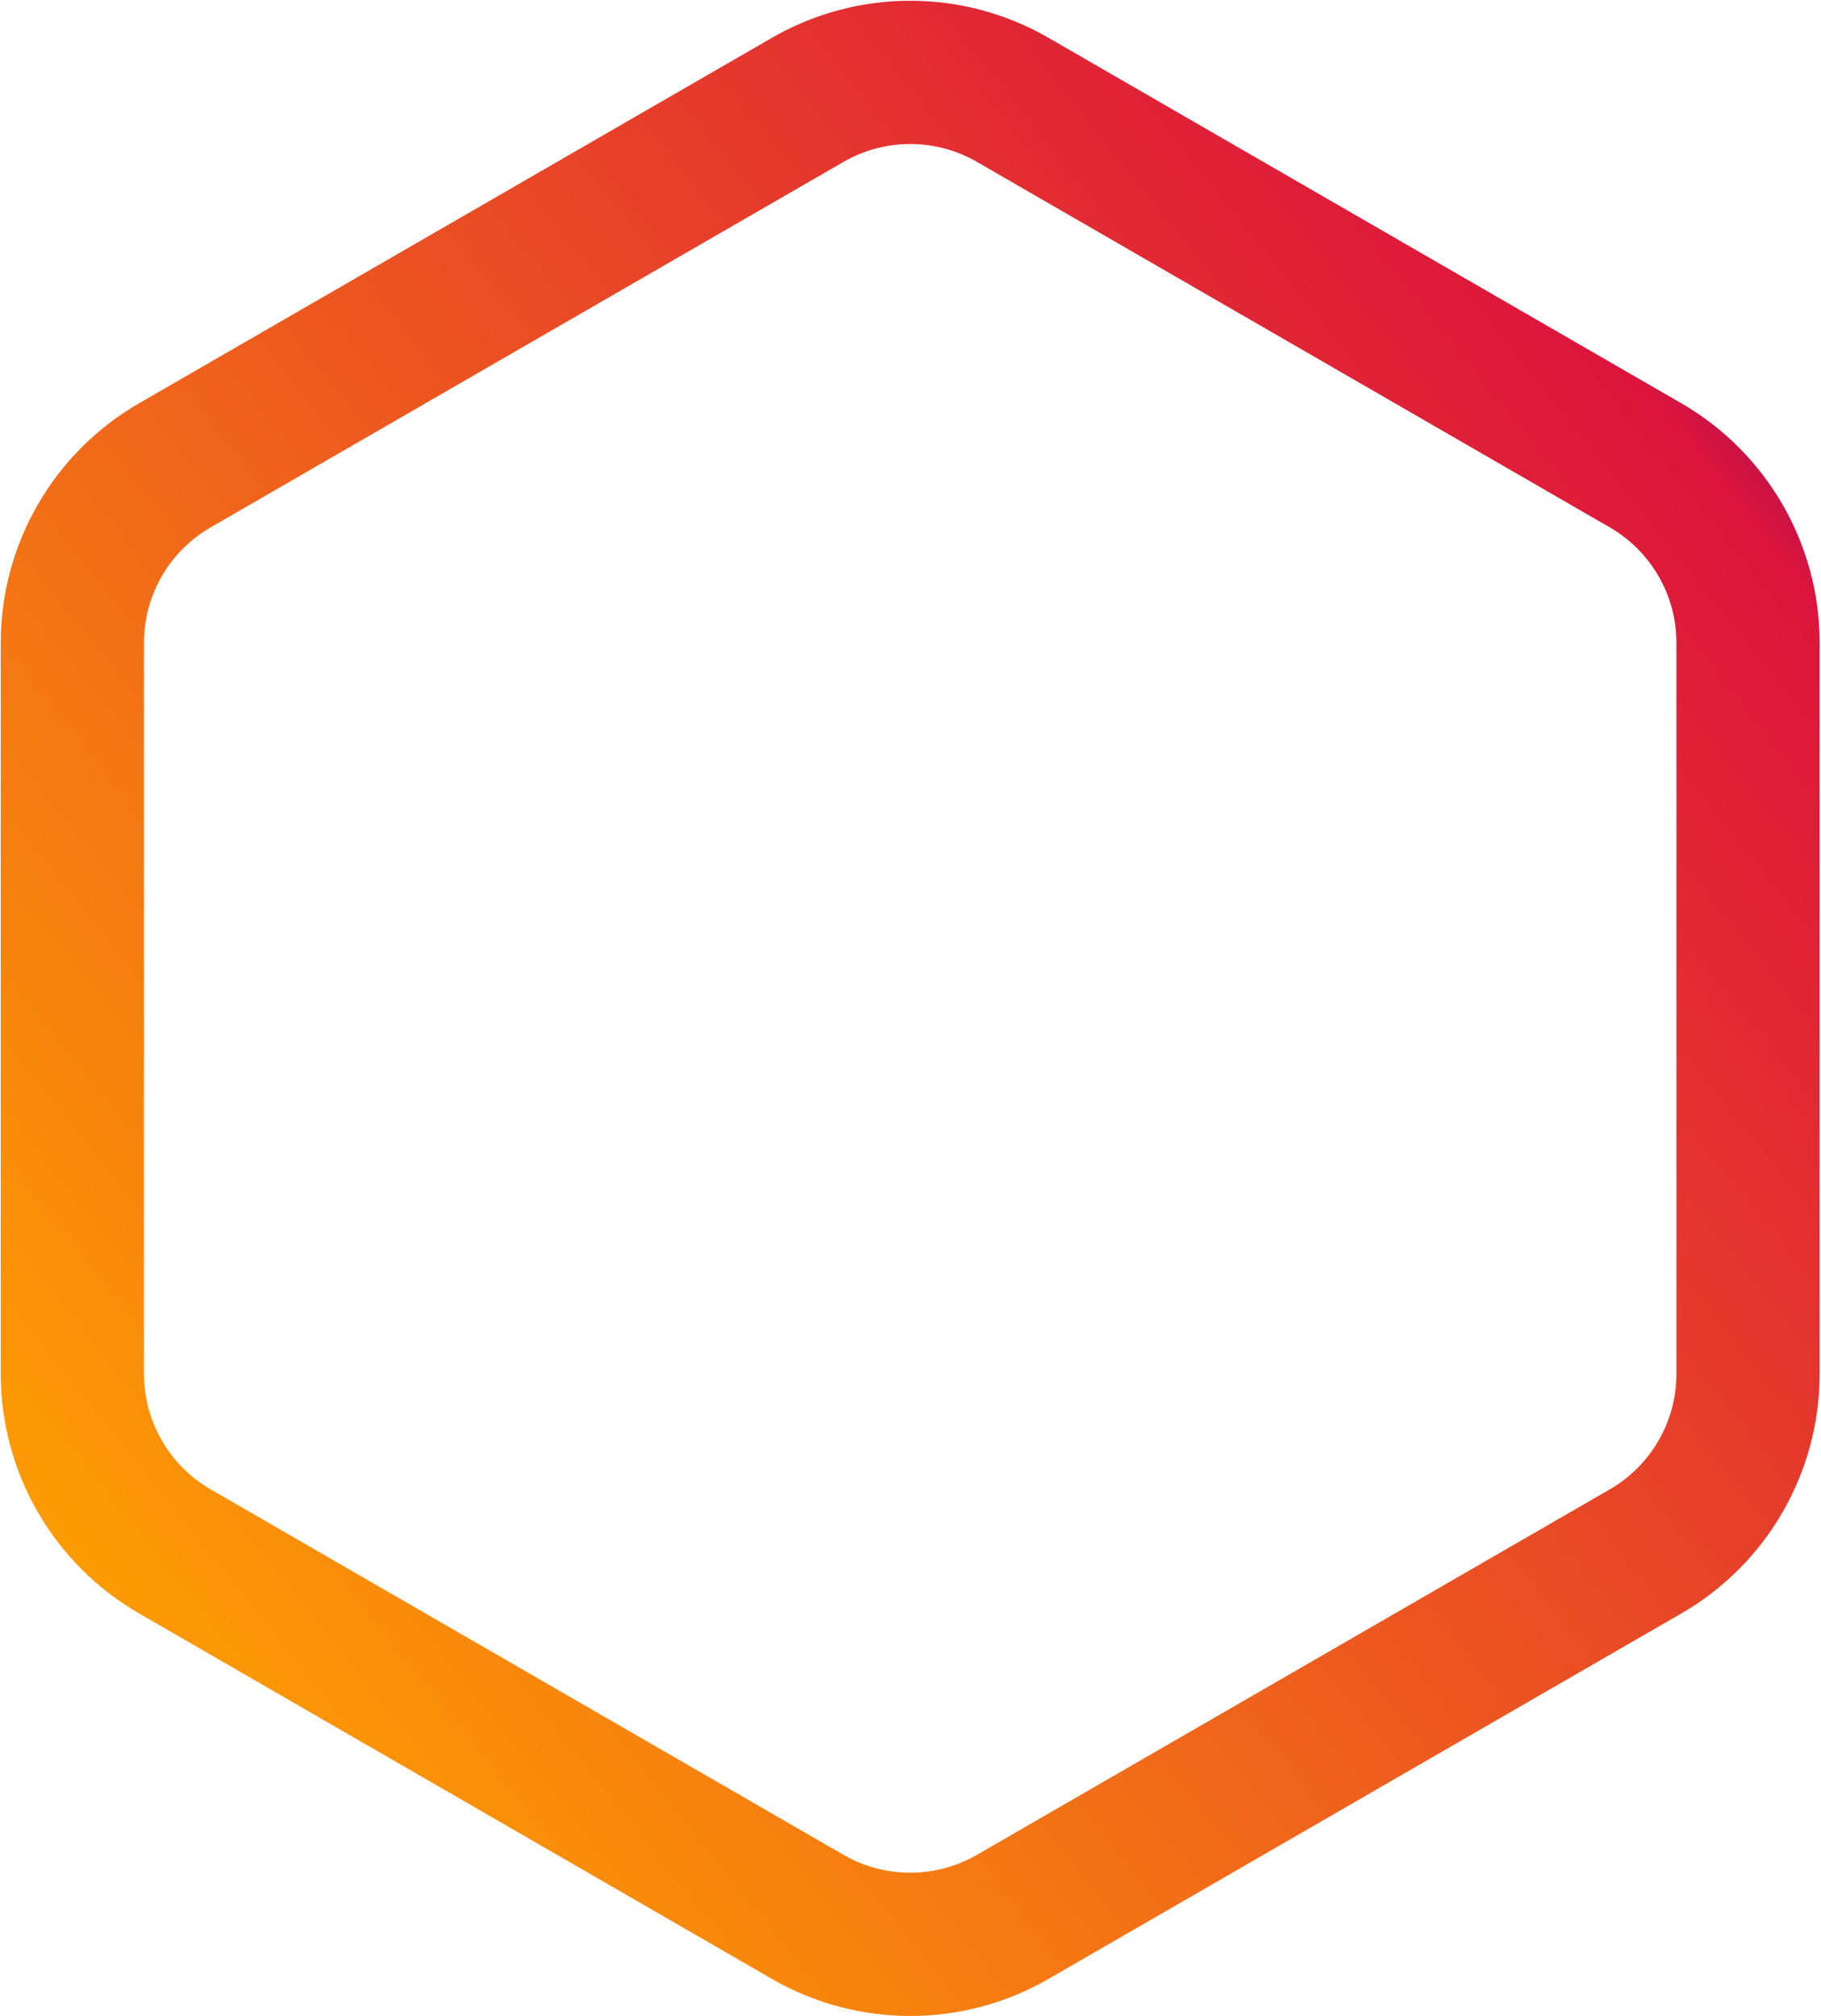 <?xml version="1.0" encoding="UTF-8"?> <svg xmlns="http://www.w3.org/2000/svg" width="1208" height="1337" viewBox="0 0 1208 1337" fill="none"> <path d="M671.804 66.221L1091.6 308.595C1133.68 332.889 1159.6 377.786 1159.6 426.374V911.122C1159.6 959.71 1133.68 1004.61 1091.6 1028.9L671.804 1271.28C629.725 1295.57 577.883 1295.57 535.804 1271.28L116 1028.9C73.921 1004.61 48 959.71 48 911.122V426.374C48 377.786 73.921 332.889 116 308.595L535.804 66.221C577.883 41.926 629.725 41.926 671.804 66.221Z" stroke="url(#paint0_linear)" stroke-width="95"></path> <defs> <linearGradient id="paint0_linear" x1="1224.85" y1="188.646" x2="22.396" y2="1153.26" gradientUnits="userSpaceOnUse"> <stop stop-color="#750E73"></stop> <stop offset="0.096" stop-color="#DC143C"></stop> <stop offset="1" stop-color="#FFA500"></stop> </linearGradient> </defs> </svg> 